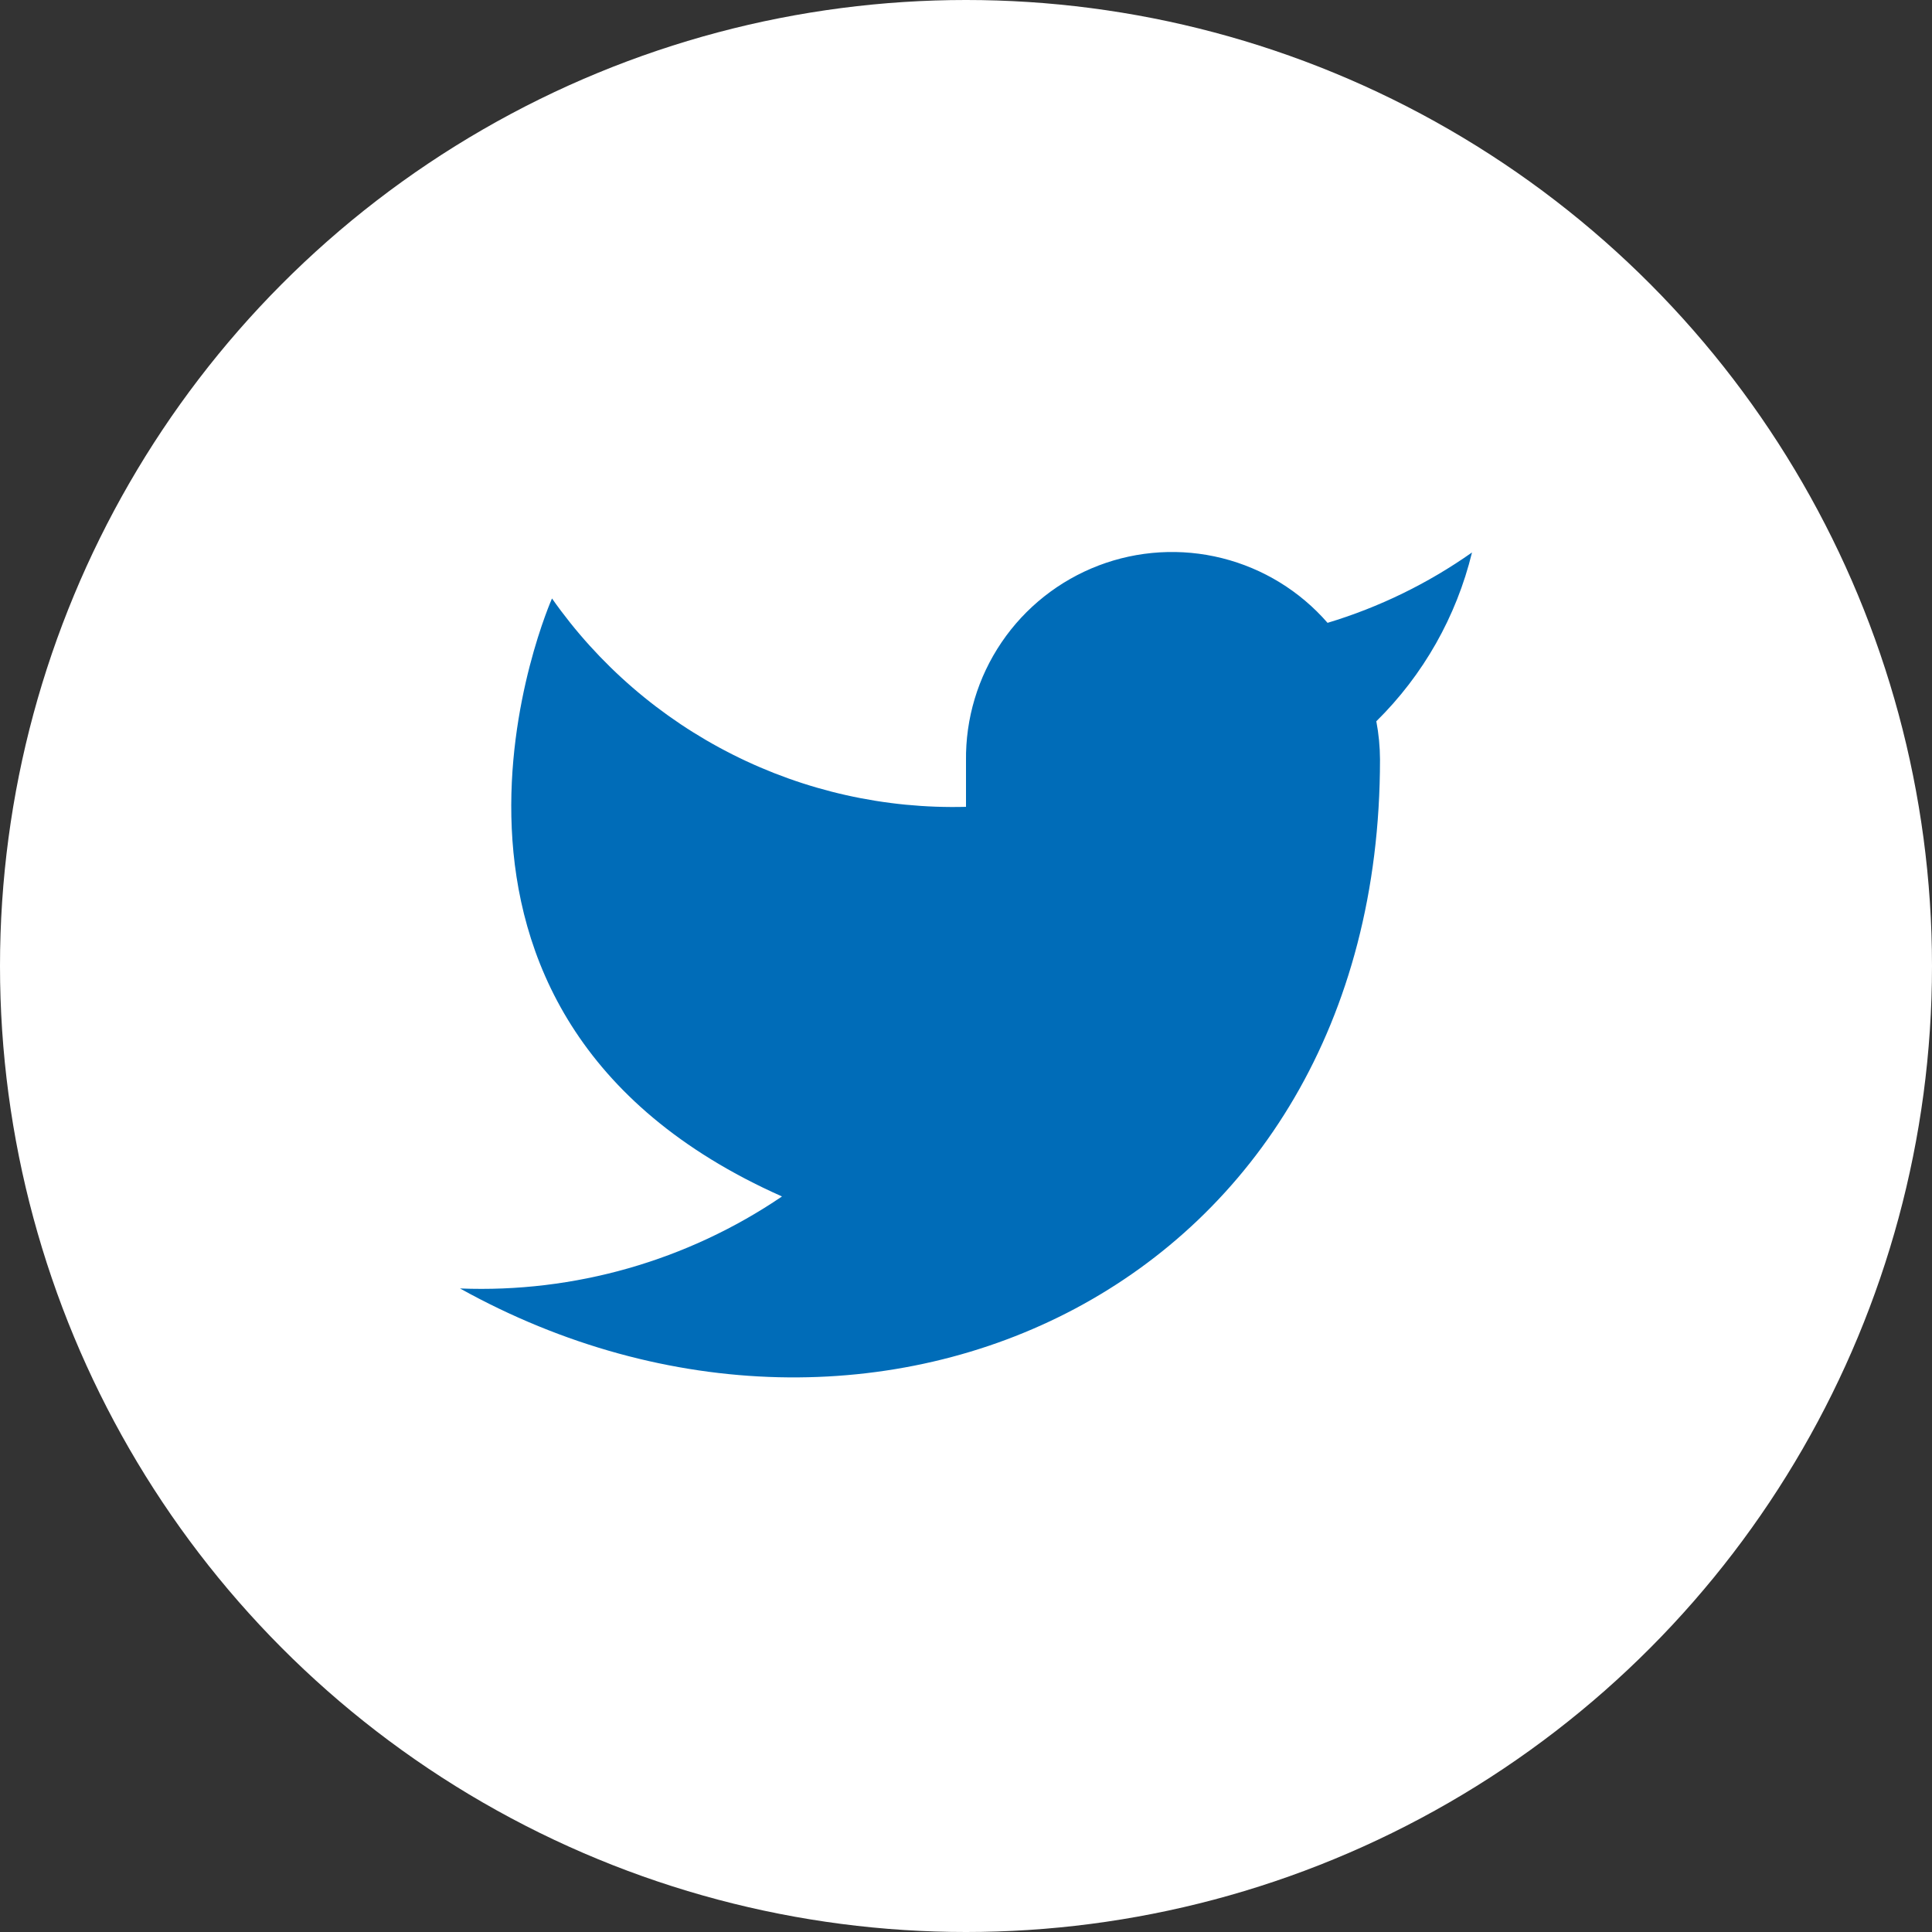 <svg width="42" height="42" viewBox="0 0 42 42" fill="none" xmlns="http://www.w3.org/2000/svg">
<rect x="0" y="0" width="42" height="42" fill="#333333" stroke="none"/>
<circle cx="21" cy="21" r="21" fill="white"/>
<path d="M32 12.01C31.042 12.685 29.982 13.202 28.86 13.54C28.258 12.848 27.457 12.357 26.567 12.134C25.677 11.911 24.739 11.967 23.882 12.294C23.025 12.622 22.288 13.204 21.773 13.964C21.258 14.723 20.988 15.622 21 16.54V17.54C19.243 17.586 17.501 17.196 15.931 16.405C14.361 15.615 13.01 14.449 12 13.01C12 13.01 8 22.01 17 26.01C14.941 27.408 12.487 28.109 10 28.01C19 33.01 30 28.01 30 16.51C29.999 16.232 29.972 15.954 29.92 15.68C30.941 14.674 31.661 13.403 32 12.01Z" fill="#006CB8"/>
</svg>
